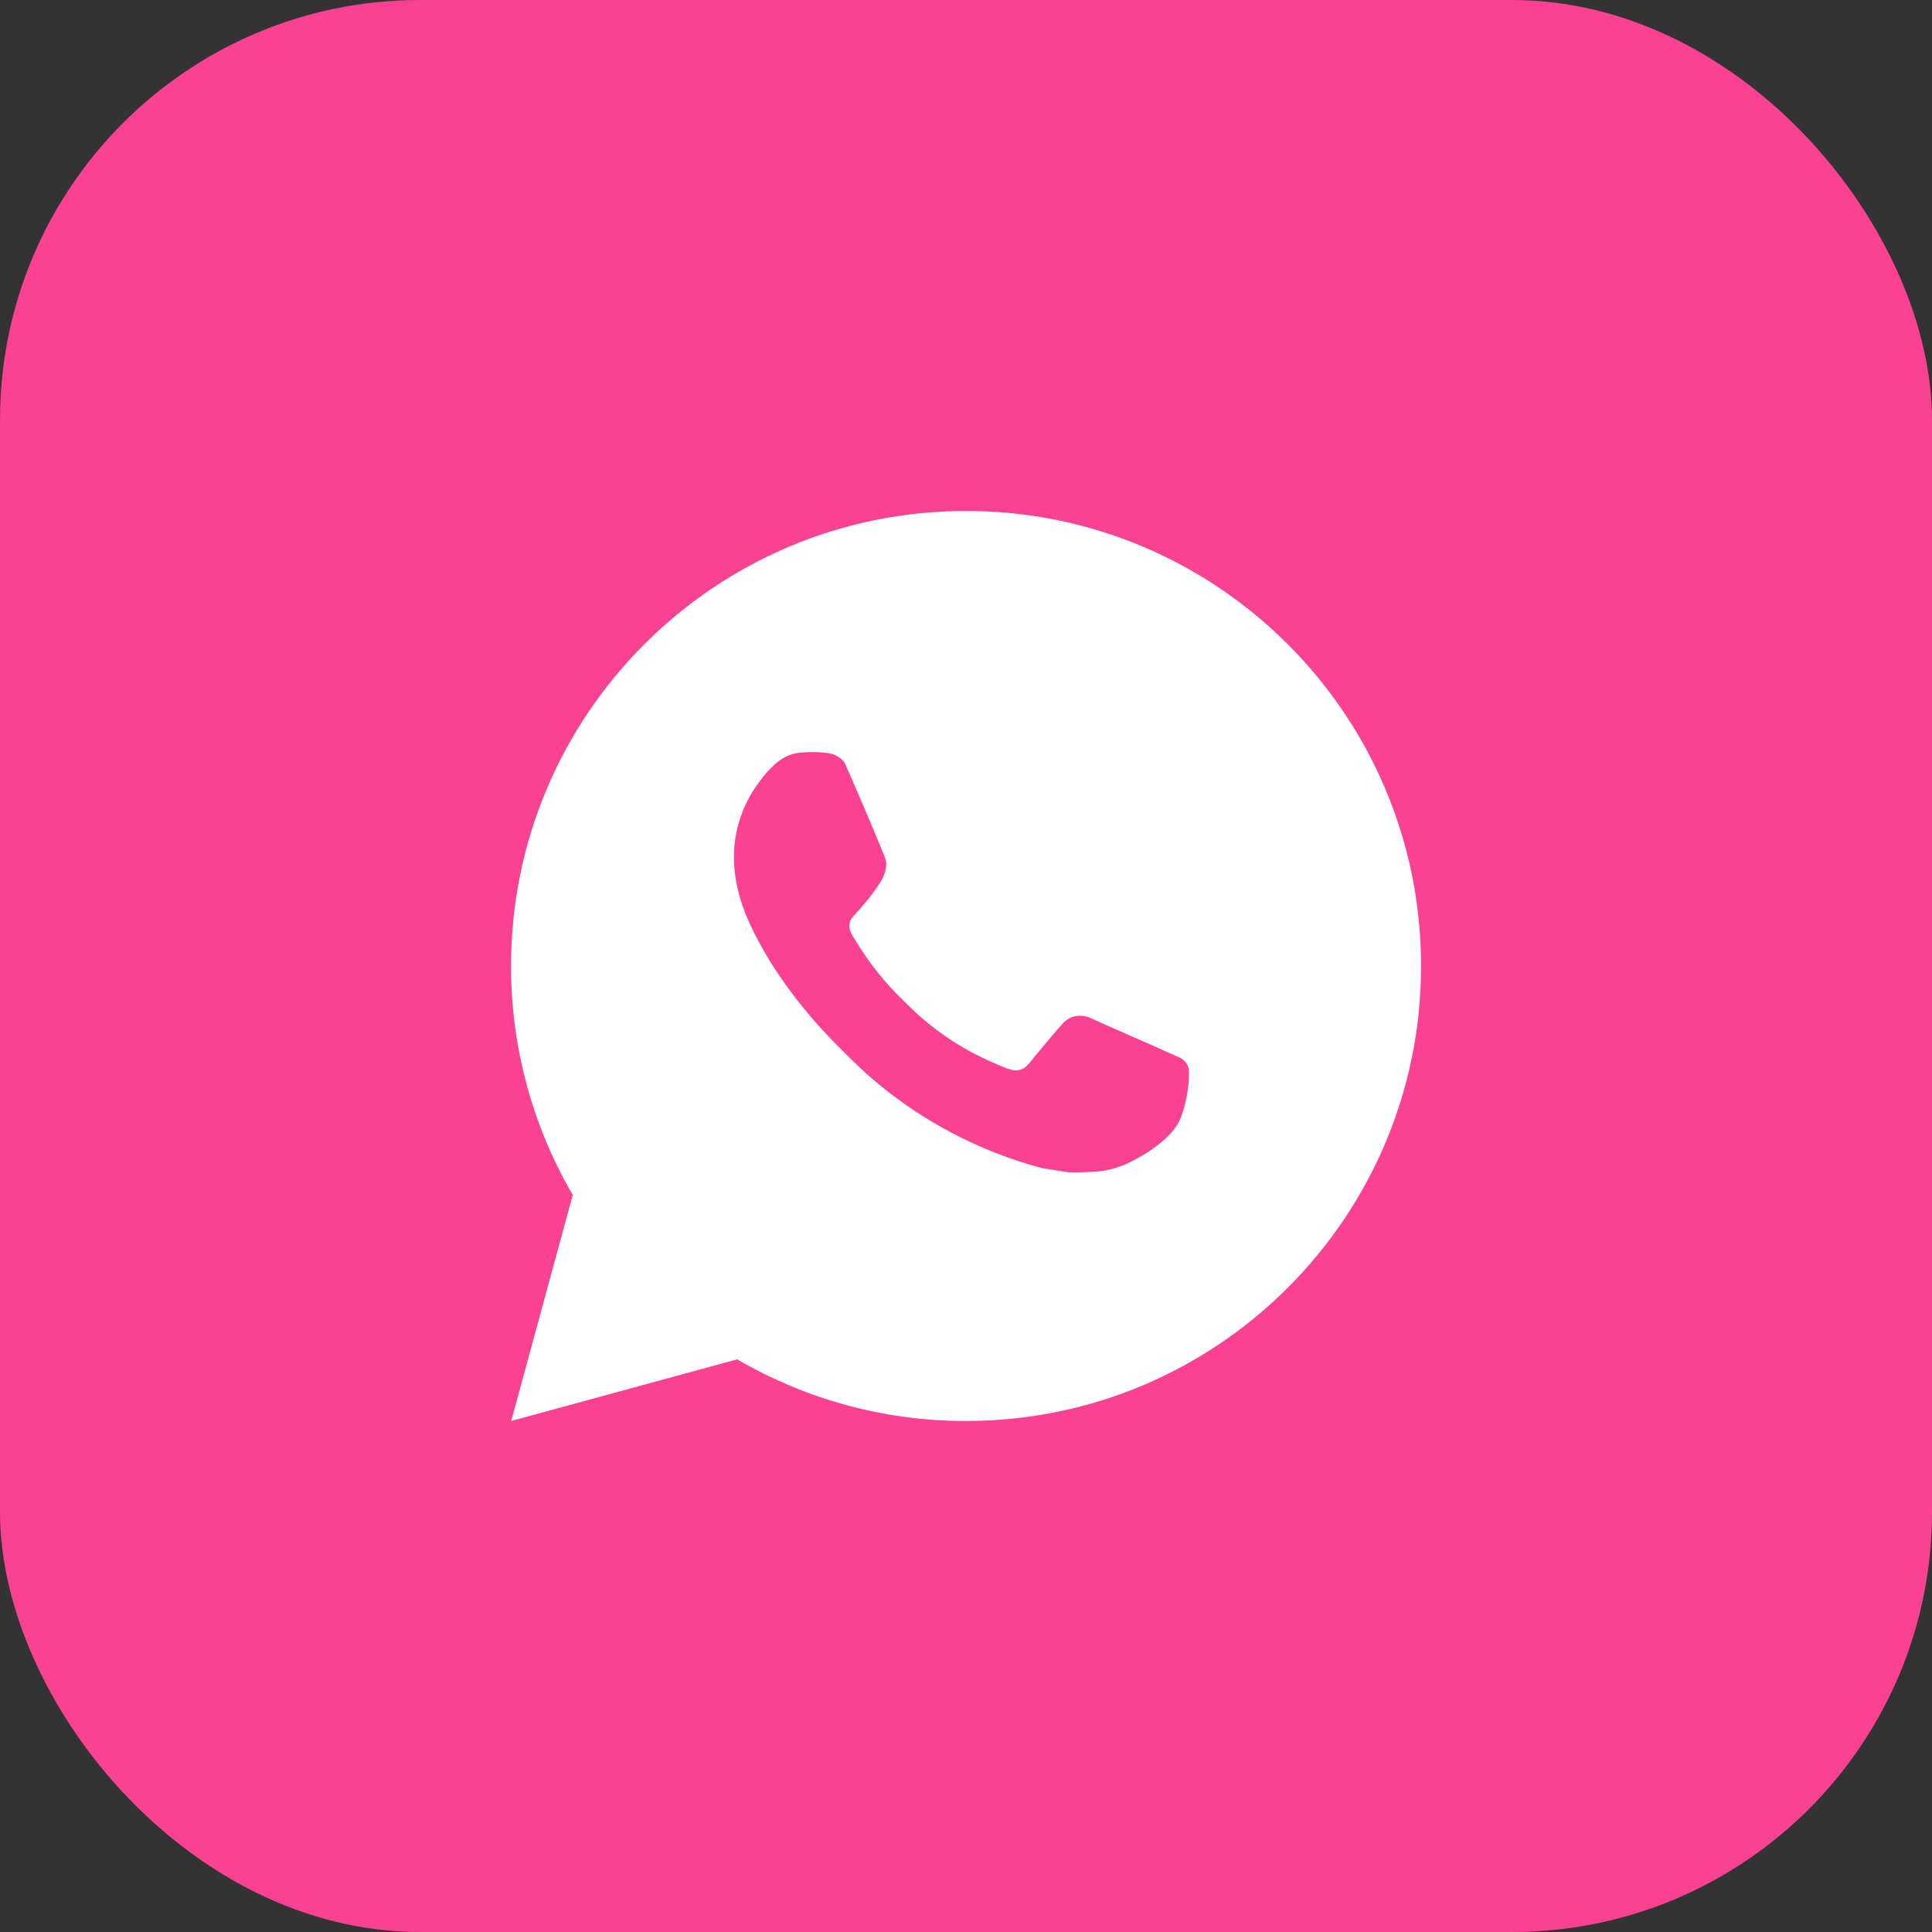<?xml version="1.0" encoding="UTF-8"?> <svg xmlns="http://www.w3.org/2000/svg" width="46" height="46" viewBox="0 0 46 46" fill="none"><rect x="0" y="0" width="46" height="46" fill="#333333" stroke="none"/><rect width="46" height="46" rx="10" fill="#FB4191"></rect><path d="M23.001 12.166C28.985 12.166 33.835 17.017 33.835 23C33.835 28.983 28.985 33.833 23.001 33.833C21.087 33.836 19.206 33.33 17.552 32.365L12.172 33.833L13.637 28.451C12.672 26.797 12.165 24.915 12.168 23C12.168 17.017 17.018 12.166 23.001 12.166ZM19.309 17.908L19.093 17.917C18.952 17.925 18.815 17.962 18.69 18.025C18.572 18.092 18.465 18.175 18.371 18.272C18.241 18.395 18.168 18.501 18.088 18.604C17.688 19.125 17.472 19.764 17.475 20.422C17.477 20.952 17.616 21.469 17.833 21.952C18.276 22.929 19.005 23.964 19.967 24.923C20.199 25.154 20.426 25.385 20.671 25.601C21.866 26.653 23.291 27.412 24.831 27.817L25.446 27.912C25.647 27.922 25.847 27.907 26.049 27.898C26.364 27.881 26.672 27.796 26.951 27.647C27.093 27.574 27.232 27.495 27.366 27.409C27.366 27.409 27.413 27.379 27.502 27.311C27.648 27.203 27.738 27.126 27.859 27C27.949 26.906 28.027 26.797 28.087 26.672C28.171 26.496 28.256 26.159 28.29 25.878C28.316 25.664 28.309 25.547 28.305 25.474C28.301 25.358 28.205 25.238 28.099 25.187L27.469 24.904C27.469 24.904 26.526 24.494 25.95 24.232C25.89 24.205 25.825 24.19 25.759 24.187C25.685 24.18 25.61 24.188 25.54 24.212C25.469 24.235 25.404 24.274 25.35 24.325C25.345 24.323 25.272 24.384 24.489 25.333C24.444 25.394 24.382 25.439 24.311 25.465C24.24 25.49 24.163 25.493 24.09 25.474C24.02 25.455 23.95 25.431 23.883 25.403C23.749 25.346 23.702 25.325 23.61 25.286C22.988 25.014 22.413 24.648 21.904 24.199C21.767 24.08 21.641 23.95 21.511 23.824C21.084 23.416 20.713 22.954 20.406 22.451L20.342 22.348C20.296 22.279 20.259 22.204 20.231 22.126C20.19 21.966 20.297 21.838 20.297 21.838C20.297 21.838 20.561 21.55 20.683 21.394C20.802 21.243 20.903 21.095 20.968 20.99C21.096 20.784 21.136 20.573 21.069 20.41C20.765 19.669 20.451 18.931 20.128 18.198C20.064 18.053 19.875 17.949 19.703 17.929C19.644 17.922 19.586 17.916 19.527 17.911C19.382 17.904 19.236 17.906 19.09 17.916L19.309 17.908Z" fill="white"></path></svg> 